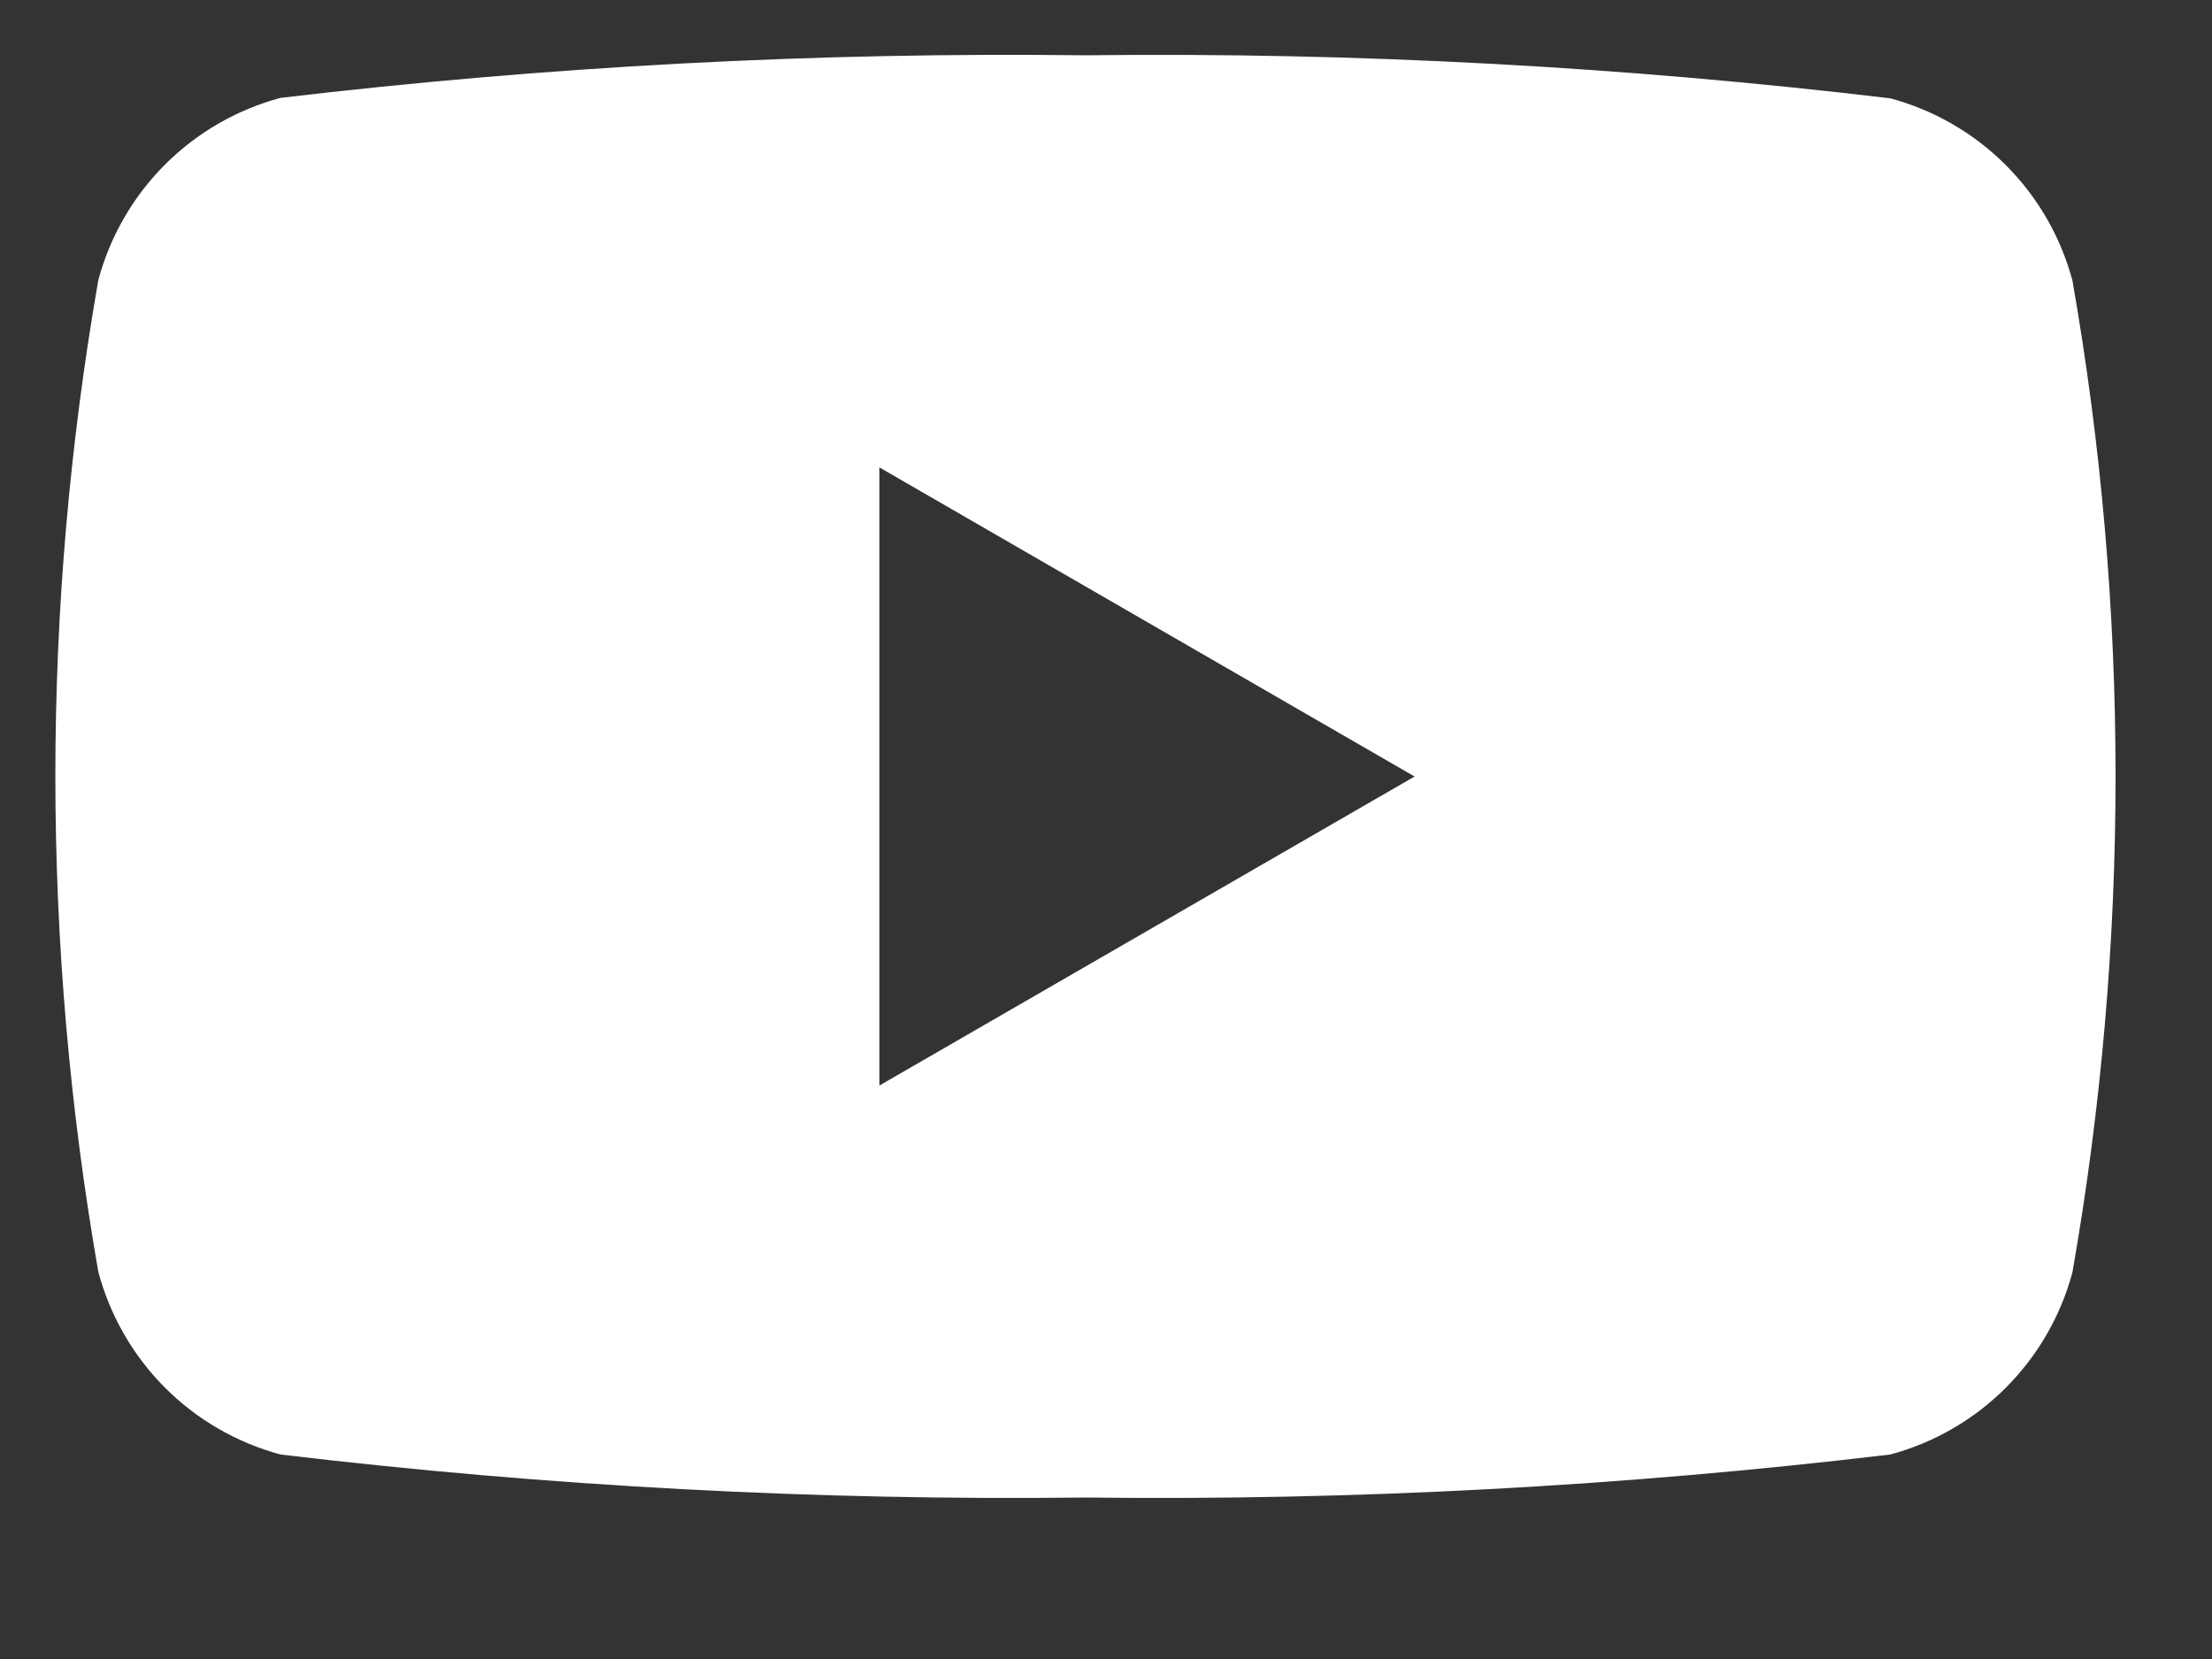 <svg width="20" height="15" viewBox="0 0 20 15" fill="none" xmlns="http://www.w3.org/2000/svg">
<rect x="0" y="0" width="20" height="15" fill="#333333" stroke="none"/>
<g clip-path="url(#clip0_1359_3413)">
<path d="M9.814 13.54C7.382 13.569 4.951 13.439 2.536 13.151C2.141 13.044 1.78 12.836 1.491 12.546C1.202 12.256 0.995 11.896 0.889 11.5C0.371 8.533 0.371 5.499 0.889 2.532C0.995 2.137 1.203 1.777 1.492 1.488C1.781 1.199 2.141 0.991 2.536 0.885C4.951 0.599 7.382 0.47 9.814 0.5C12.245 0.471 14.676 0.601 17.091 0.889C17.486 0.995 17.846 1.203 18.135 1.492C18.424 1.781 18.632 2.141 18.738 2.536C19.258 5.503 19.258 8.537 18.738 11.504C18.632 11.899 18.424 12.259 18.135 12.548C17.846 12.837 17.486 13.045 17.091 13.151C14.676 13.439 12.245 13.569 9.814 13.54ZM7.951 4.226V9.815L12.79 7.021L7.951 4.226Z" fill="white"/>
</g>
<defs>
<clipPath id="clip0_1359_3413">
<rect width="19.628" height="14.039" fill="white"/>
</clipPath>
</defs>
</svg>
